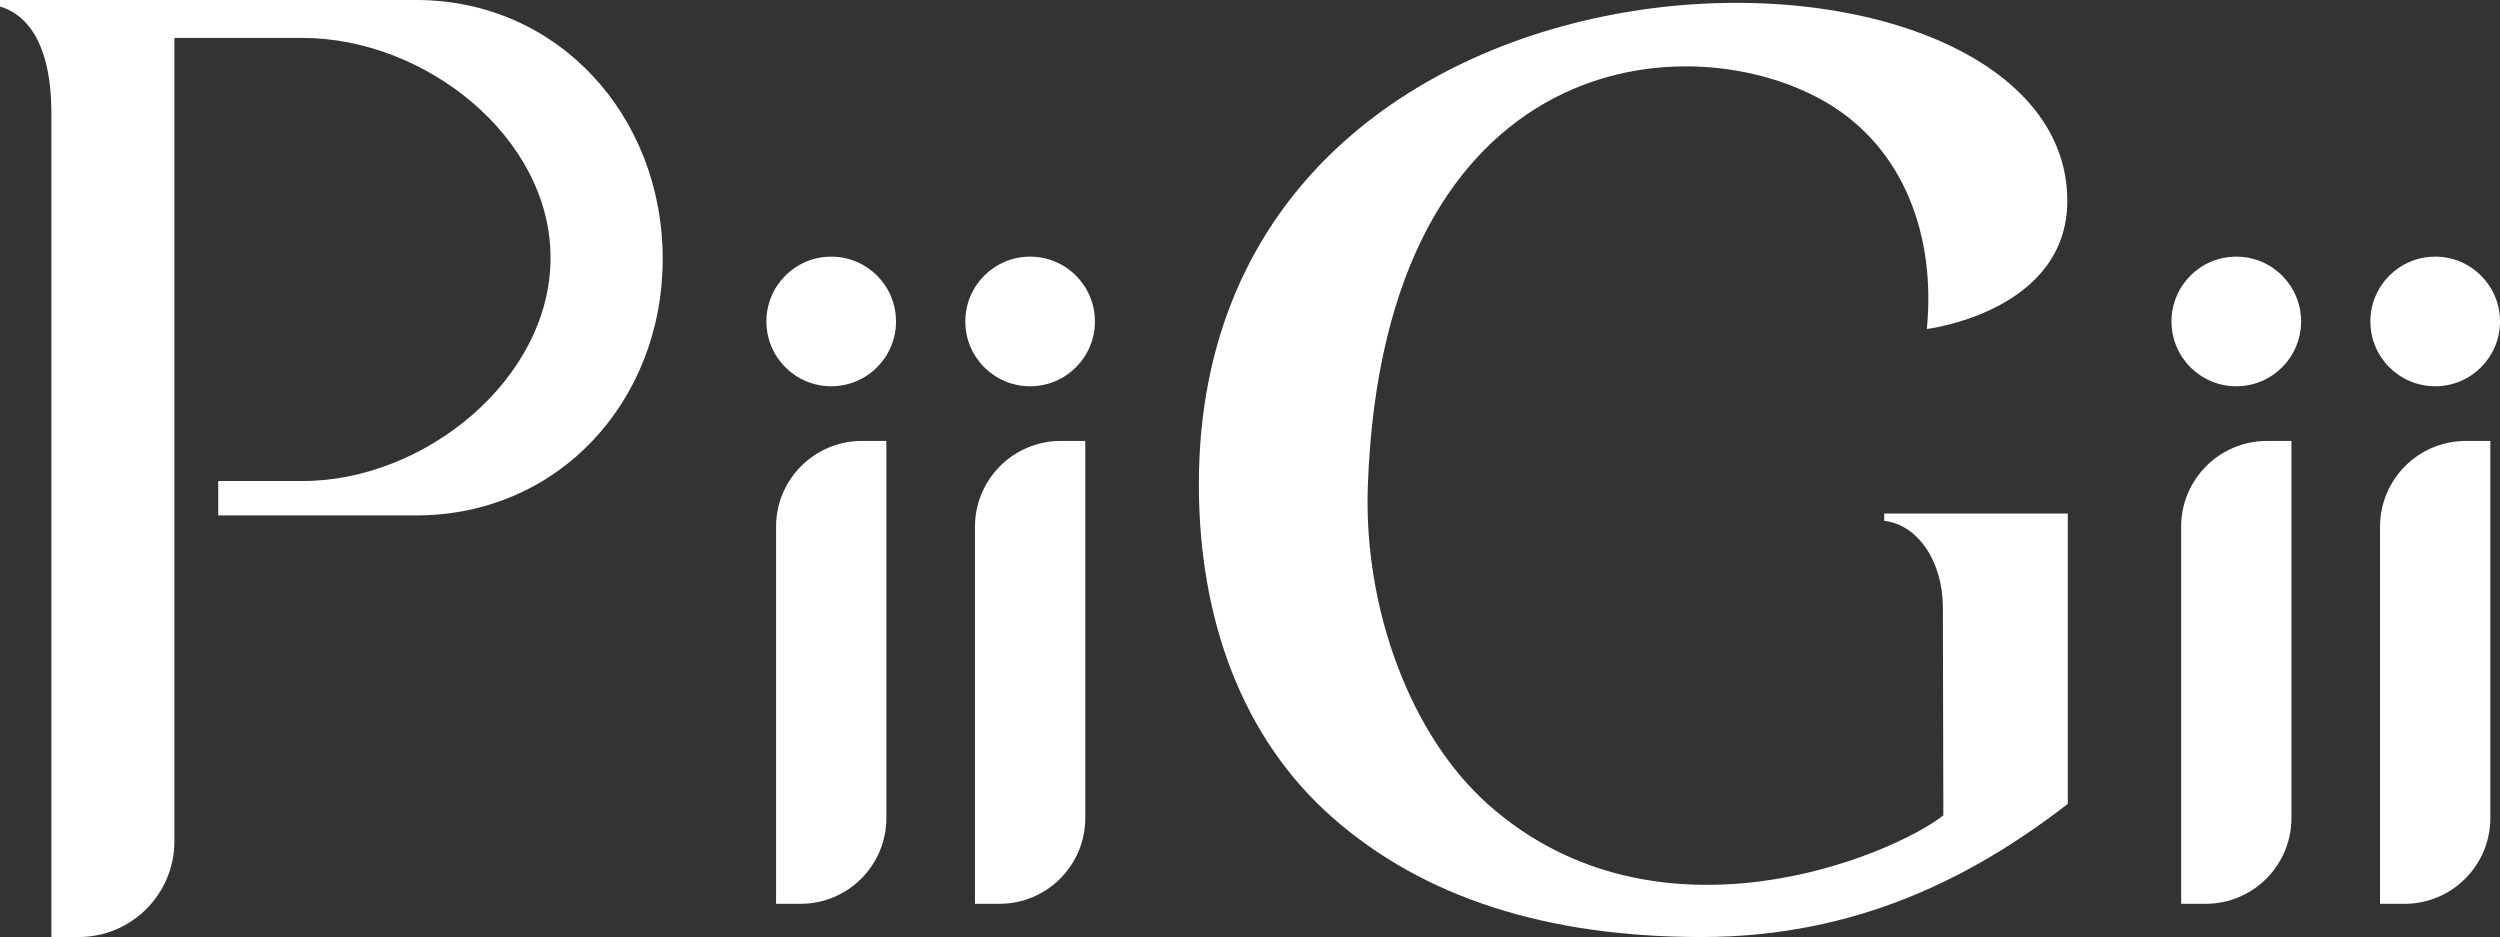 <?xml version="1.0" encoding="UTF-8"?>
<svg id="_图层_2" data-name="图层 2" xmlns="http://www.w3.org/2000/svg" viewBox="0 0 106.08 39.76">
  <rect x="0" y="0" width="106.08" height="39.76" fill="#333333" stroke="none"/>
  <defs>
    <style>
      .cls-1 {
        fill: #fff;
      }
    </style>
  </defs>
  <g id="_图层_1-2" data-name="图层 1">
    <g>
      <path class="cls-1" d="m32.93,22.35v16h1.04c2.01,0,3.64-1.63,3.64-3.64v-16h-1.04c-2.01,0-3.64,1.63-3.64,3.64Z"/>
      <path class="cls-1" d="m35.27,10.89c-1.52,0-2.75,1.23-2.75,2.75s1.23,2.75,2.75,2.75,2.75-1.23,2.75-2.75-1.23-2.75-2.75-2.75Z"/>
      <path class="cls-1" d="m41.37,22.35v16h1.04c2.01,0,3.64-1.63,3.64-3.64v-16h-1.04c-2.01,0-3.64,1.63-3.64,3.64Z"/>
      <path class="cls-1" d="m43.71,16.39c1.52,0,2.75-1.23,2.75-2.75s-1.23-2.75-2.75-2.75-2.75,1.23-2.75,2.75,1.23,2.75,2.75,2.75Z"/>
      <path class="cls-1" d="m100.99,22.35v16h1.04c2.01,0,3.64-1.63,3.64-3.64v-16h-1.04c-2.01,0-3.64,1.63-3.64,3.64Z"/>
      <path class="cls-1" d="m103.33,16.39c1.52,0,2.75-1.23,2.75-2.75s-1.23-2.75-2.75-2.75-2.75,1.23-2.75,2.75,1.23,2.75,2.75,2.75Z"/>
      <path class="cls-1" d="m92.55,22.35v16h1.04c2.01,0,3.64-1.63,3.64-3.64v-16h-1.04c-2.01,0-3.64,1.63-3.64,3.64Z"/>
      <path class="cls-1" d="m94.89,10.89c-1.52,0-2.75,1.23-2.75,2.75s1.23,2.75,2.75,2.75,2.75-1.23,2.75-2.75-1.23-2.75-2.75-2.75Z"/>
      <path class="cls-1" d="m79.95,21.79v.31c1.45.17,2.49,1.74,2.49,3.69l.02,8.81c-2.24,1.74-12.15,5.89-19.31-.46-3.29-2.92-5.3-8.31-5.11-13.54.68-18.7,13.78-19.69,19.56-16.19,3.14,1.9,4.55,5.52,4.16,9.55,0,0,5.97-.73,5.96-5.46-.04-12.54-36.85-12.89-36.85,12.05,0,5.71,1.83,10.76,5.67,14.14,3.84,3.38,9.06,5.07,15.66,5.07s11.56-2.57,15.54-5.65v-12.32h-7.78Z"/>
      <path class="cls-1" d="m17.66,0H7.4s-5.22,0-5.22,0H0v.28c.79.22,2.18,1.1,2.18,4.52v34.96h1.16c2.24,0,4.06-1.82,4.06-4.06V1.61h5.45c5.15,0,10.51,4.18,10.51,9.33s-5.35,9.47-10.51,9.47h-3.59v1.46h8.4c6.04,0,10.46-4.85,10.46-10.89S23.7,0,17.66,0Z"/>
    </g>
  </g>
</svg>